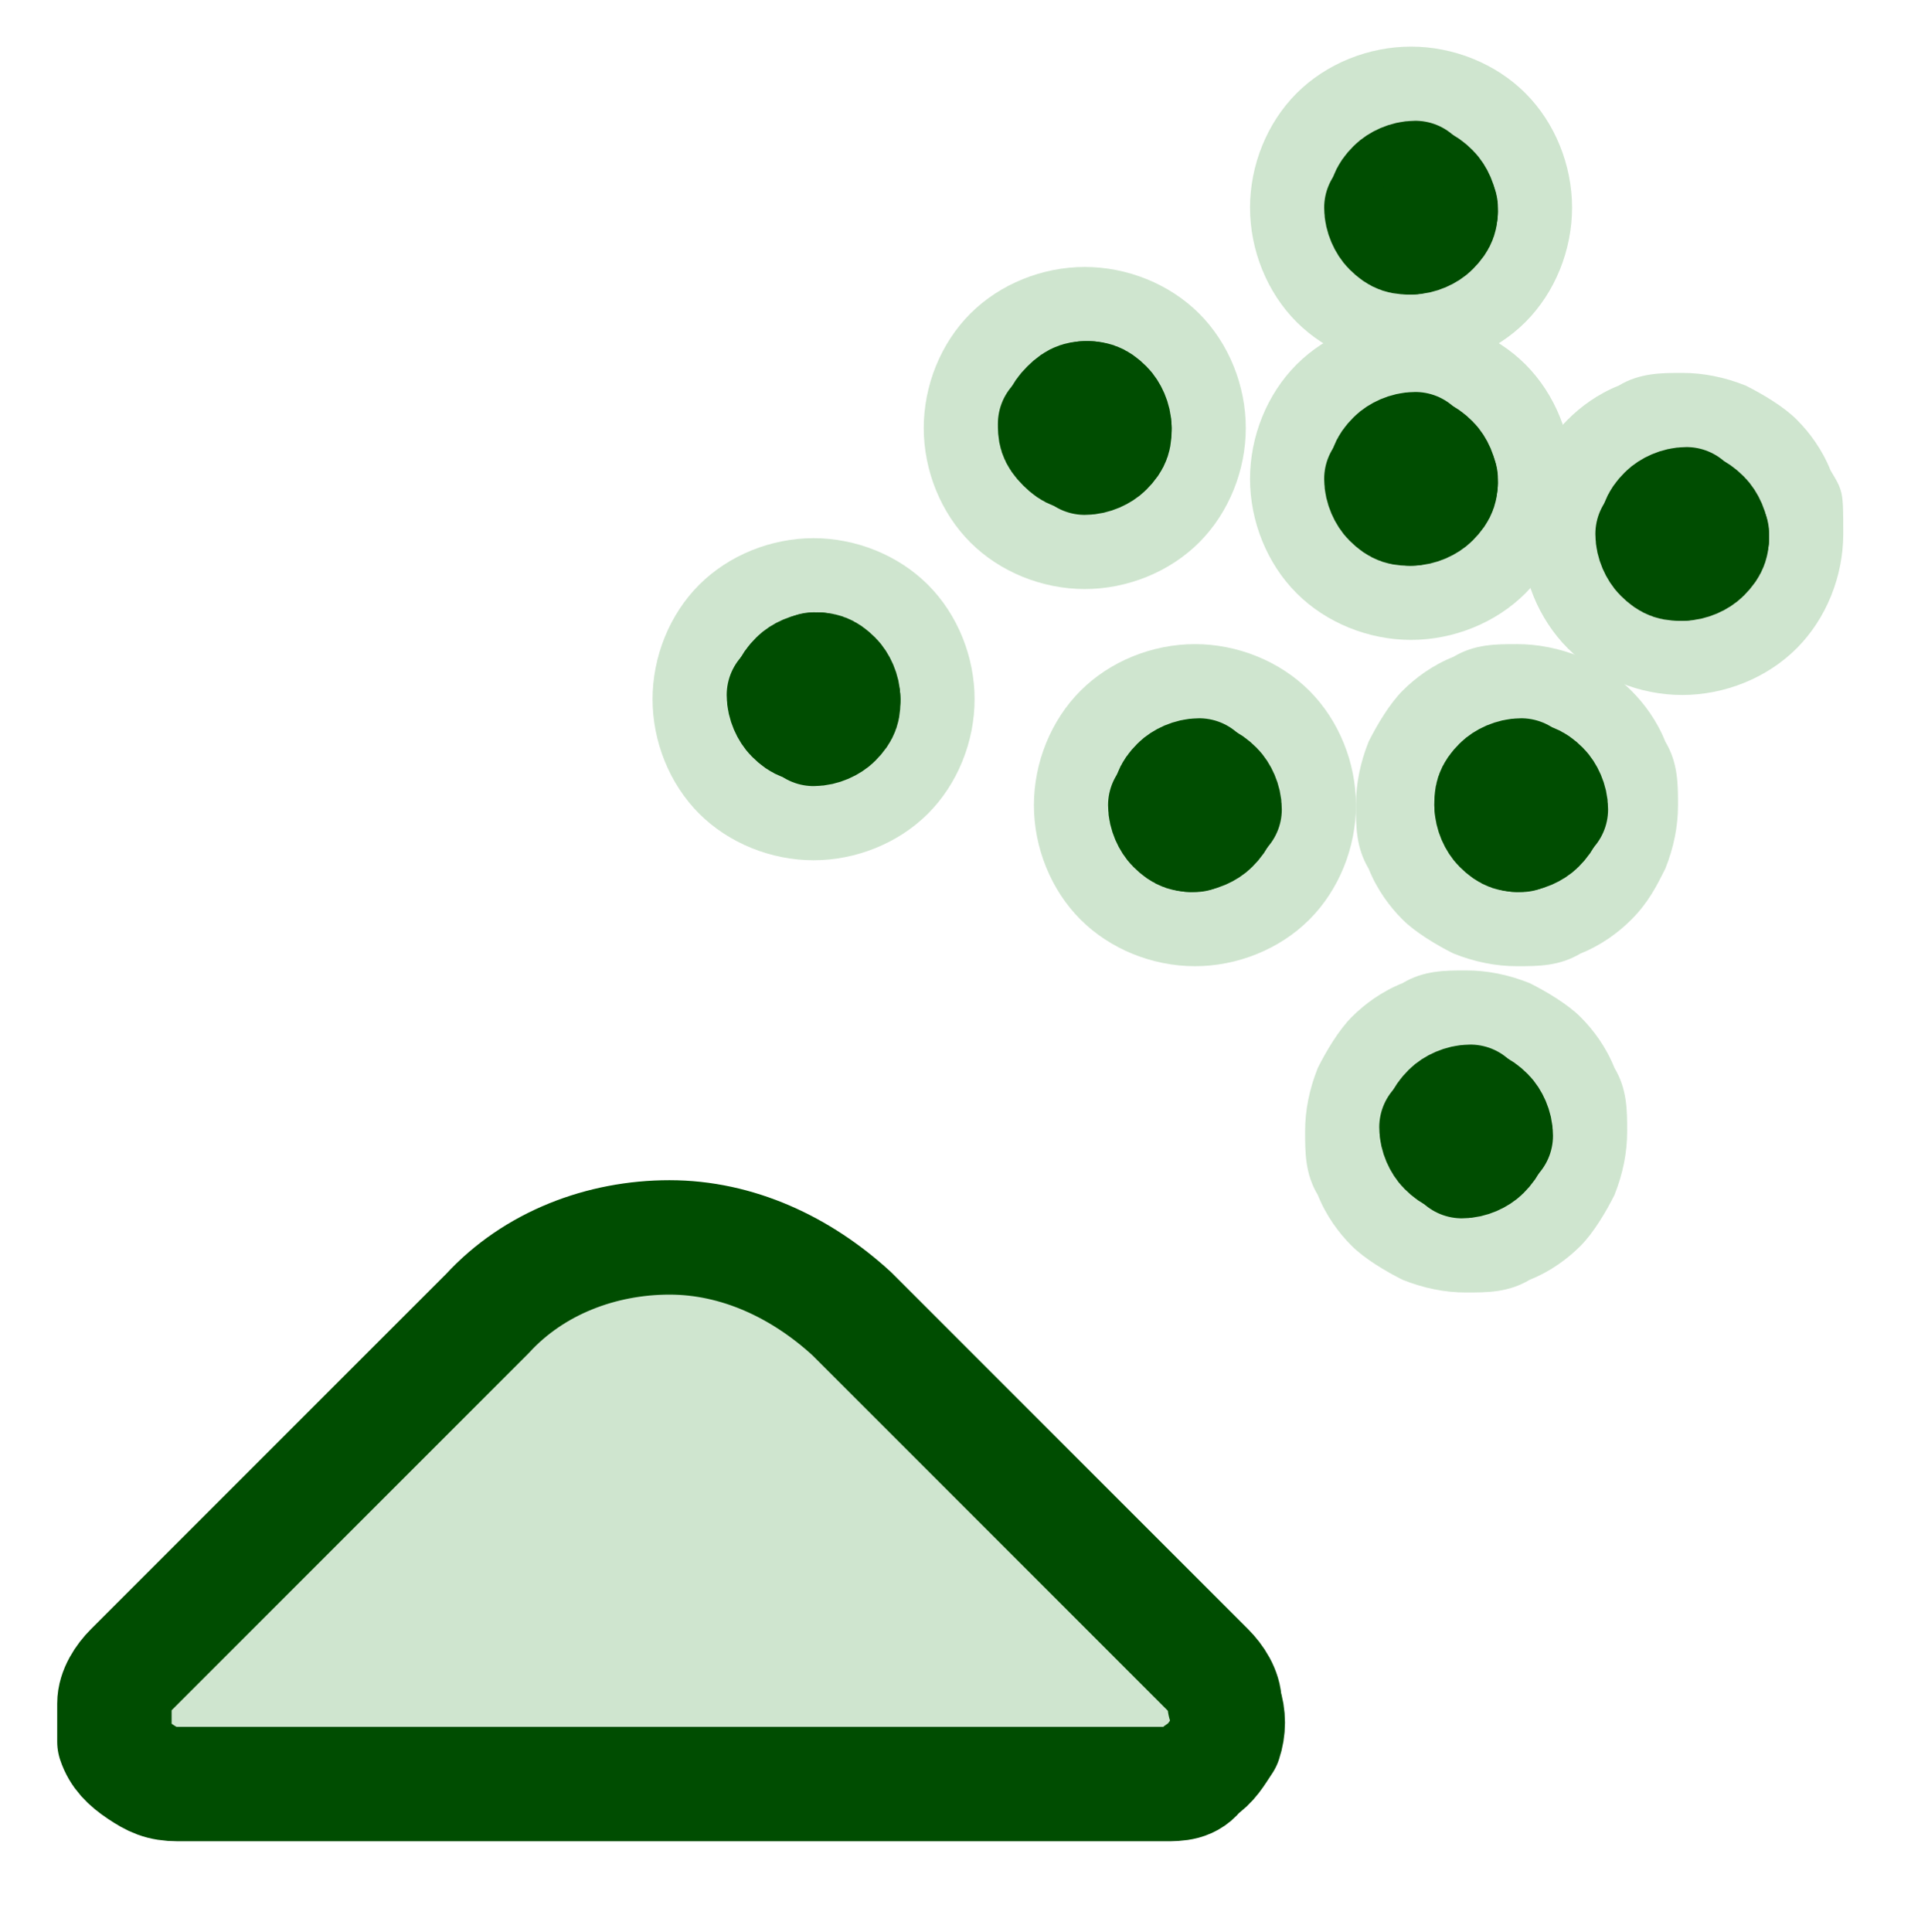 <?xml version="1.0" encoding="UTF-8"?>
<svg id="Layer_1" data-name="Layer 1" xmlns="http://www.w3.org/2000/svg" version="1.1" viewBox="0 0 45.5 45.6">
  <defs>
    <style>
      .cls-1 {
        stroke-width: 0px;
      }

      .cls-1, .cls-2 {
        fill: #cfe5cf;
      }

      .cls-2, .cls-3 {
        stroke: #004d01;
        stroke-linecap: round;
        stroke-linejoin: round;
        stroke-width: 2.7px;
      }

      .cls-3 {
        fill: none;
      }
    </style>
  </defs>
  <path class="cls-1" d="M29.5,4.9c0,1,.4,2,1.1,2.7.7.7,1.7,1.1,2.7,1.1s2-.4,2.7-1.1c.7-.7,1.1-1.7,1.1-2.7s-.4-2-1.1-2.7c-.7-.7-1.7-1.1-2.7-1.1s-2,.4-2.7,1.1-1.1,1.7-1.1,2.7Z"/>
  <path class="cls-1" d="M29.5,11.3c0,1,.4,2,1.1,2.7.7.7,1.7,1.1,2.7,1.1s2-.4,2.7-1.1c.7-.7,1.1-1.7,1.1-2.7s-.4-2-1.1-2.7c-.7-.7-1.7-1.1-2.7-1.1s-2,.4-2.7,1.1c-.7.7-1.1,1.7-1.1,2.7Z"/>
  <path class="cls-1" d="M35.9,12.6c0,1,.4,2,1.1,2.7s1.7,1.1,2.7,1.1,2-.4,2.7-1.1c.7-.7,1.1-1.7,1.1-2.7s0-1-.3-1.5c-.2-.5-.5-.9-.8-1.2s-.8-.6-1.2-.8c-.5-.2-1-.3-1.5-.3s-1,0-1.5.3c-.5.2-.9.5-1.2.8-.4.4-.6.8-.8,1.2-.2.5-.3,1-.3,1.5Z"/>
  <path class="cls-1" d="M32,19c0,.5,0,1,.3,1.5.2.5.5.9.8,1.2s.8.6,1.2.8c.5.2,1,.3,1.5.3s1,0,1.5-.3c.5-.2.9-.5,1.2-.8.4-.4.6-.8.8-1.2.2-.5.3-1,.3-1.5s0-1-.3-1.5c-.2-.5-.5-.9-.8-1.2-.4-.4-.8-.6-1.2-.8-.5-.2-1-.3-1.5-.3s-1,0-1.5.3c-.5.2-.9.5-1.2.8s-.6.8-.8,1.2c-.2.5-.3,1-.3,1.5Z"/>
  <path class="cls-1" d="M24.4,19c0,1,.4,2,1.1,2.7.7.7,1.7,1.1,2.7,1.1s2-.4,2.7-1.1c.7-.7,1.1-1.7,1.1-2.7s-.4-2-1.1-2.7c-.7-.7-1.7-1.1-2.7-1.1s-2,.4-2.7,1.1c-.7.7-1.1,1.7-1.1,2.7Z"/>
  <path class="cls-1" d="M21.8,10.1c0,1,.4,2,1.1,2.7.7.7,1.7,1.1,2.7,1.1s2-.4,2.7-1.1c.7-.7,1.1-1.7,1.1-2.7s-.4-2-1.1-2.7c-.7-.7-1.7-1.1-2.7-1.1s-2,.4-2.7,1.1c-.7.7-1.1,1.7-1.1,2.7Z"/>
  <path class="cls-1" d="M15.4,16.5c0,1,.4,2,1.1,2.7.7.7,1.7,1.1,2.7,1.1s2-.4,2.7-1.1c.7-.7,1.1-1.7,1.1-2.7s-.4-2-1.1-2.7c-.7-.7-1.7-1.1-2.7-1.1s-2,.4-2.7,1.1c-.7.7-1.1,1.7-1.1,2.7Z"/>
  <path class="cls-1" d="M30.8,26.7c0,.5,0,1,.3,1.5.2.5.5.9.8,1.2s.8.6,1.2.8c.5.2,1,.3,1.5.3s1,0,1.5-.3c.5-.2.9-.5,1.2-.8s.6-.8.8-1.2c.2-.5.3-1,.3-1.5s0-1-.3-1.5c-.2-.5-.5-.9-.8-1.2s-.8-.6-1.2-.8c-.5-.2-1-.3-1.5-.3s-1,0-1.5.3c-.5.2-.9.5-1.2.8s-.6.8-.8,1.2c-.2.5-.3,1-.3,1.5Z"/>
  <path class="cls-2" d="M20.1,31c-1.2-1.1-2.7-1.8-4.3-1.8s-3.2.6-4.3,1.8l-8.4,8.4c-.2.2-.4.5-.4.8,0,.3,0,.6,0,.9.1.3.3.5.6.7.3.2.5.3.9.3h23.3c.3,0,.6,0,.8-.3.3-.2.4-.4.6-.7.1-.3.1-.6,0-.9,0-.3-.2-.6-.4-.8l-8.4-8.4Z"/>
  <path class="cls-3" d="M33.3,4.3c.2,0,.3,0,.5.2.1.1.2.3.2.5"/>
  <path class="cls-3" d="M32.7,4.9c0-.2,0-.3.2-.5.1-.1.3-.2.5-.2"/>
  <path class="cls-3" d="M33.3,5.6c-.2,0-.3,0-.5-.2-.1-.1-.2-.3-.2-.5"/>
  <path class="cls-3" d="M34,4.9c0,.2,0,.3-.2.5-.1.1-.3.2-.5.2"/>
  <path class="cls-3" d="M39.7,12c.2,0,.3,0,.5.2.1.1.2.3.2.5"/>
  <path class="cls-3" d="M39.1,12.6c0-.2,0-.3.2-.5.1-.1.3-.2.5-.2"/>
  <path class="cls-3" d="M39.7,13.3c-.2,0-.3,0-.5-.2-.1-.1-.2-.3-.2-.5"/>
  <path class="cls-3" d="M40.4,12.6c0,.2,0,.3-.2.5-.1.1-.3.2-.5.2"/>
  <path class="cls-3" d="M25.6,9.4c.2,0,.3,0,.5.2.1.1.2.3.2.5"/>
  <path class="cls-3" d="M25,10.1c0-.2,0-.3.2-.5s.3-.2.5-.2"/>
  <path class="cls-3" d="M25.6,10.7c-.2,0-.3,0-.5-.2s-.2-.3-.2-.5"/>
  <path class="cls-3" d="M26.3,10.1c0,.2,0,.3-.2.5-.1.1-.3.2-.5.2"/>
  <path class="cls-3" d="M35.9,18.4c.2,0,.3,0,.5.2.1.1.2.3.2.5"/>
  <path class="cls-3" d="M35.2,19c0-.2,0-.3.2-.5.1-.1.3-.2.5-.2"/>
  <path class="cls-3" d="M35.9,19.7c-.2,0-.3,0-.5-.2-.1-.1-.2-.3-.2-.5"/>
  <path class="cls-3" d="M36.5,19c0,.2,0,.3-.2.5-.1.1-.3.2-.5.2"/>
  <path class="cls-3" d="M28.2,18.4c.2,0,.3,0,.5.2.1.1.2.3.2.5"/>
  <path class="cls-3" d="M27.6,19c0-.2,0-.3.2-.5.1-.1.3-.2.5-.2"/>
  <path class="cls-3" d="M28.2,19.7c-.2,0-.3,0-.5-.2-.1-.1-.2-.3-.2-.5"/>
  <path class="cls-3" d="M28.8,19c0,.2,0,.3-.2.5-.1.1-.3.2-.5.2"/>
  <path class="cls-3" d="M33.3,10.7c.2,0,.3,0,.5.2.1.1.2.3.2.5"/>
  <path class="cls-3" d="M32.7,11.3c0-.2,0-.3.2-.5.1-.1.3-.2.5-.2"/>
  <path class="cls-3" d="M33.3,12c-.2,0-.3,0-.5-.2-.1-.1-.2-.3-.2-.5"/>
  <path class="cls-3" d="M34,11.3c0,.2,0,.3-.2.5-.1.1-.3.2-.5.2"/>
  <path class="cls-3" d="M34.6,26.1c.2,0,.3,0,.5.2.1.1.2.3.2.5"/>
  <path class="cls-3" d="M34,26.7c0-.2,0-.3.2-.5.1-.1.3-.2.5-.2"/>
  <path class="cls-3" d="M34.6,27.3c-.2,0-.3,0-.5-.2-.1-.1-.2-.3-.2-.5"/>
  <path class="cls-3" d="M35.2,26.7c0,.2,0,.3-.2.5-.1.1-.3.2-.5.2"/>
  <path class="cls-3" d="M19.2,15.8c.2,0,.3,0,.5.2.1.1.2.3.2.5"/>
  <path class="cls-3" d="M18.6,16.5c0-.2,0-.3.2-.5.1-.1.3-.2.5-.2"/>
  <path class="cls-3" d="M19.2,17.1c-.2,0-.3,0-.5-.2-.1-.1-.2-.3-.2-.5"/>
  <path class="cls-3" d="M19.9,16.5c0,.2,0,.3-.2.5-.1.1-.3.2-.5.2"/>
</svg>